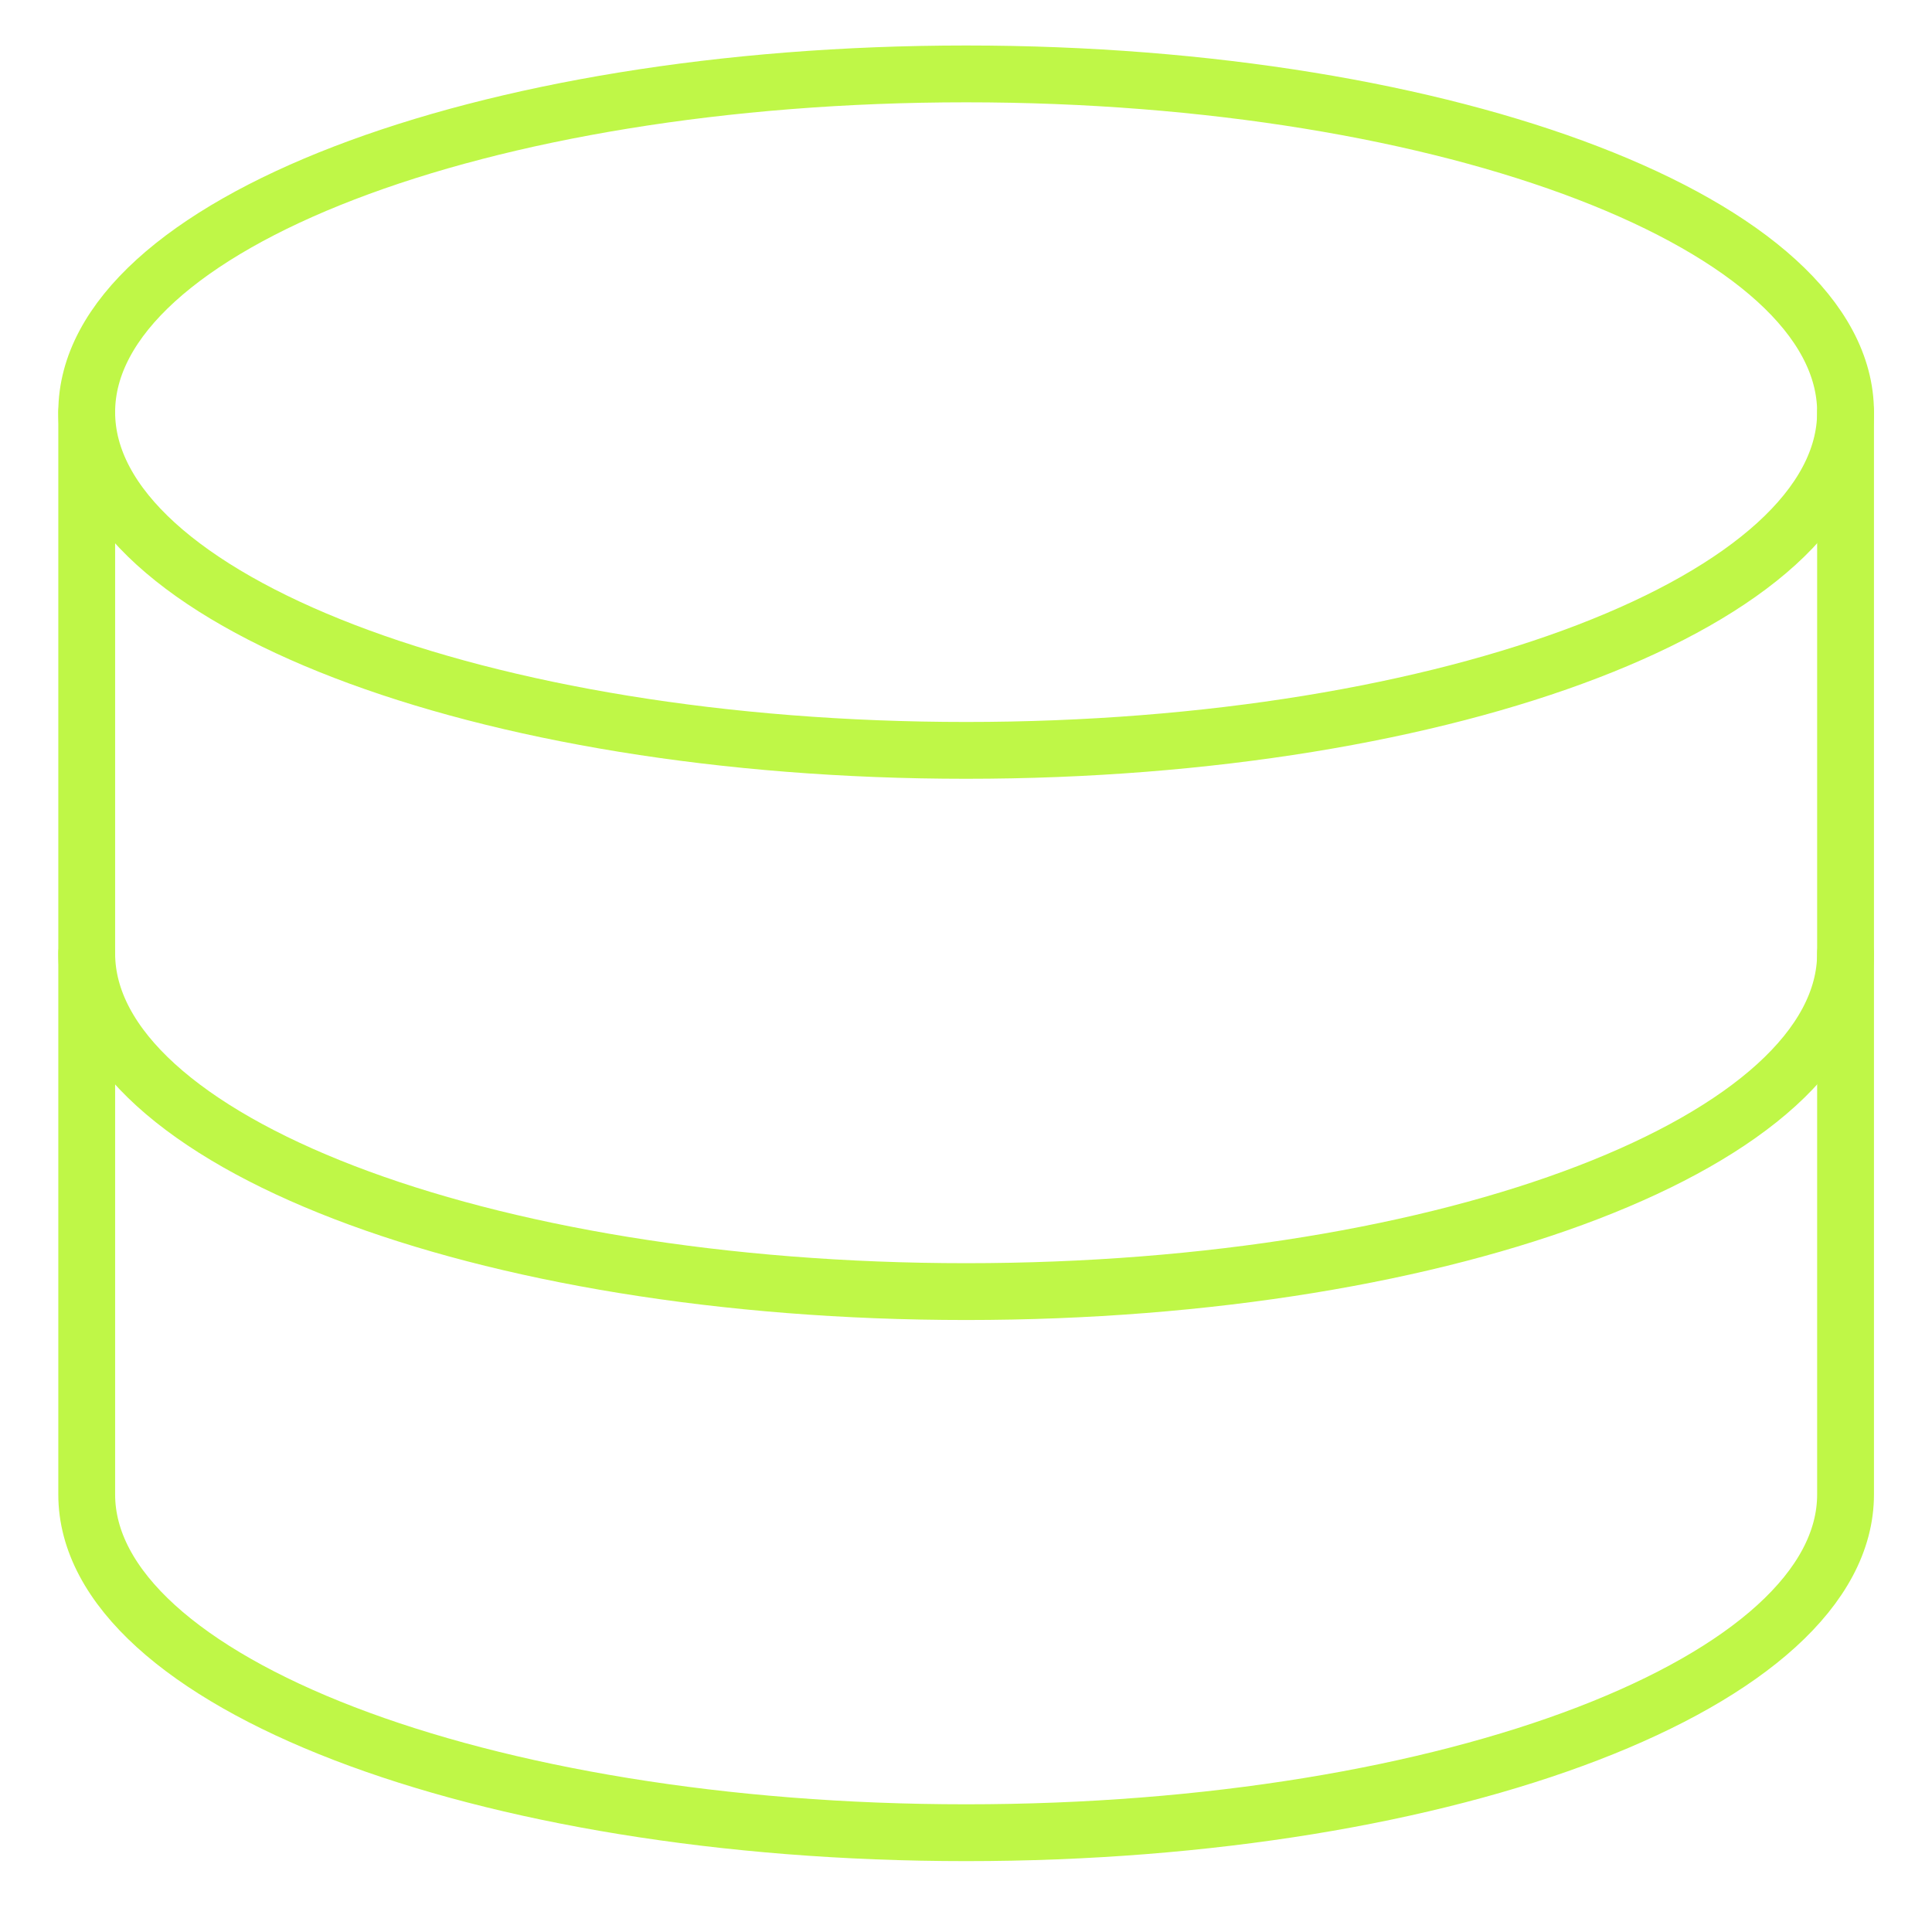 <svg width="51" height="51" viewBox="0 0 51 51" fill="none" xmlns="http://www.w3.org/2000/svg">
<path d="M25.503 19.808C38.324 19.808 48.718 15.811 48.718 10.88C48.718 5.949 38.324 1.951 25.503 1.951C12.682 1.951 2.289 5.949 2.289 10.88C2.289 15.811 12.682 19.808 25.503 19.808Z" stroke="#BFF747" stroke-width="1.5" stroke-linecap="round" stroke-linejoin="round"/>
<path d="M2.289 10.879V39.45C2.289 44.379 12.682 48.379 25.503 48.379C38.325 48.379 48.718 44.379 48.718 39.45V10.879" stroke="#BFF747" stroke-width="1.5" stroke-linecap="round" stroke-linejoin="round"/>
<path d="M48.718 25.166C48.718 30.095 38.325 34.095 25.503 34.095C12.682 34.095 2.289 30.095 2.289 25.166" stroke="#BFF747" stroke-width="1.5" stroke-linecap="round" stroke-linejoin="round"/>
</svg>
